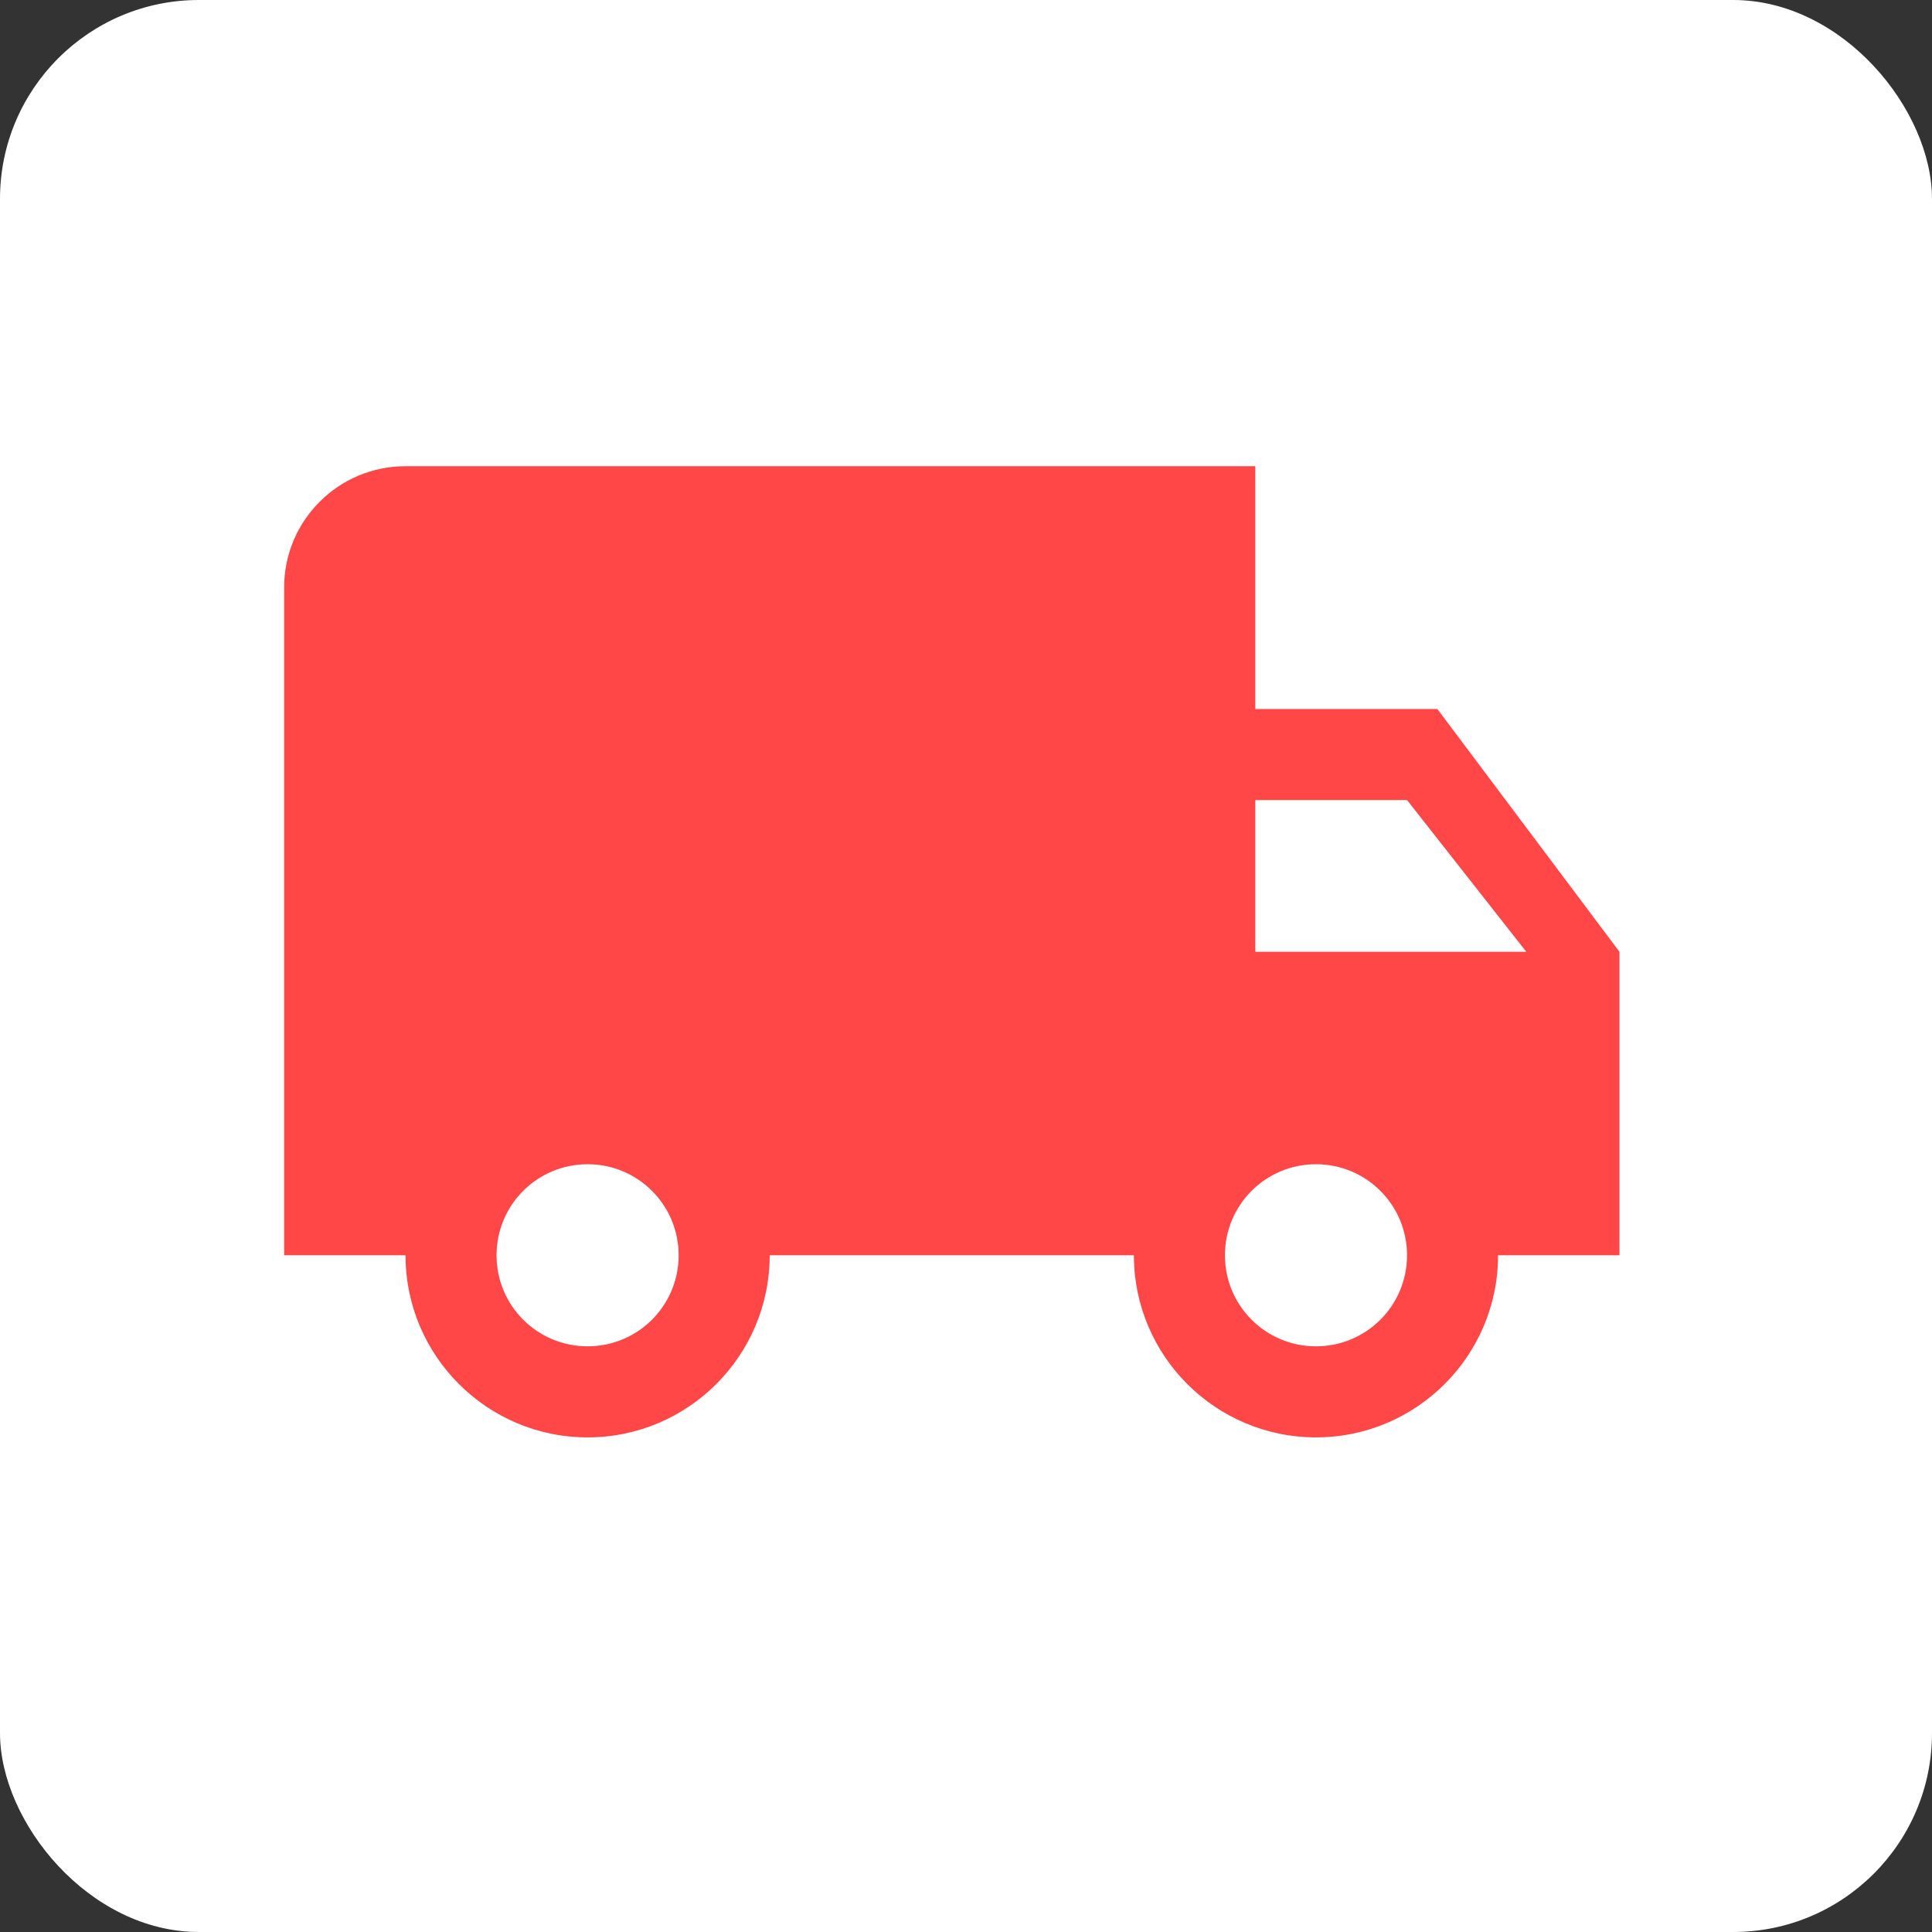 <?xml version="1.0" encoding="UTF-8"?> <svg xmlns="http://www.w3.org/2000/svg" width="68" height="68" viewBox="0 0 68 68" fill="none"><rect x="0" y="0" width="68" height="68" fill="#333333" stroke="none"/> <rect width="68" height="68" rx="7" fill="white"></rect> <g clip-path="url(#clip0_59_1053)"> <path d="M50.591 24.955H44.182V16.409H14.273C11.912 16.409 10 18.321 10 20.682V44.182H14.273C14.273 47.718 17.146 50.591 20.682 50.591C24.218 50.591 27.091 47.718 27.091 44.182H39.909C39.909 47.718 42.782 50.591 46.318 50.591C49.854 50.591 52.727 47.718 52.727 44.182H57V33.5L50.591 24.955ZM20.682 47.386C18.909 47.386 17.477 45.955 17.477 44.182C17.477 42.409 18.909 40.977 20.682 40.977C22.455 40.977 23.886 42.409 23.886 44.182C23.886 45.955 22.455 47.386 20.682 47.386ZM46.318 47.386C44.545 47.386 43.114 45.955 43.114 44.182C43.114 42.409 44.545 40.977 46.318 40.977C48.092 40.977 49.523 42.409 49.523 44.182C49.523 45.955 48.091 47.386 46.318 47.386ZM44.182 33.5V28.159H49.523L53.721 33.5H44.182Z" fill="#FF4747"></path> </g> <defs> <clipPath id="clip0_59_1053"> <rect width="47" height="47" fill="white" transform="translate(10 10)"></rect> </clipPath> </defs> </svg> 
